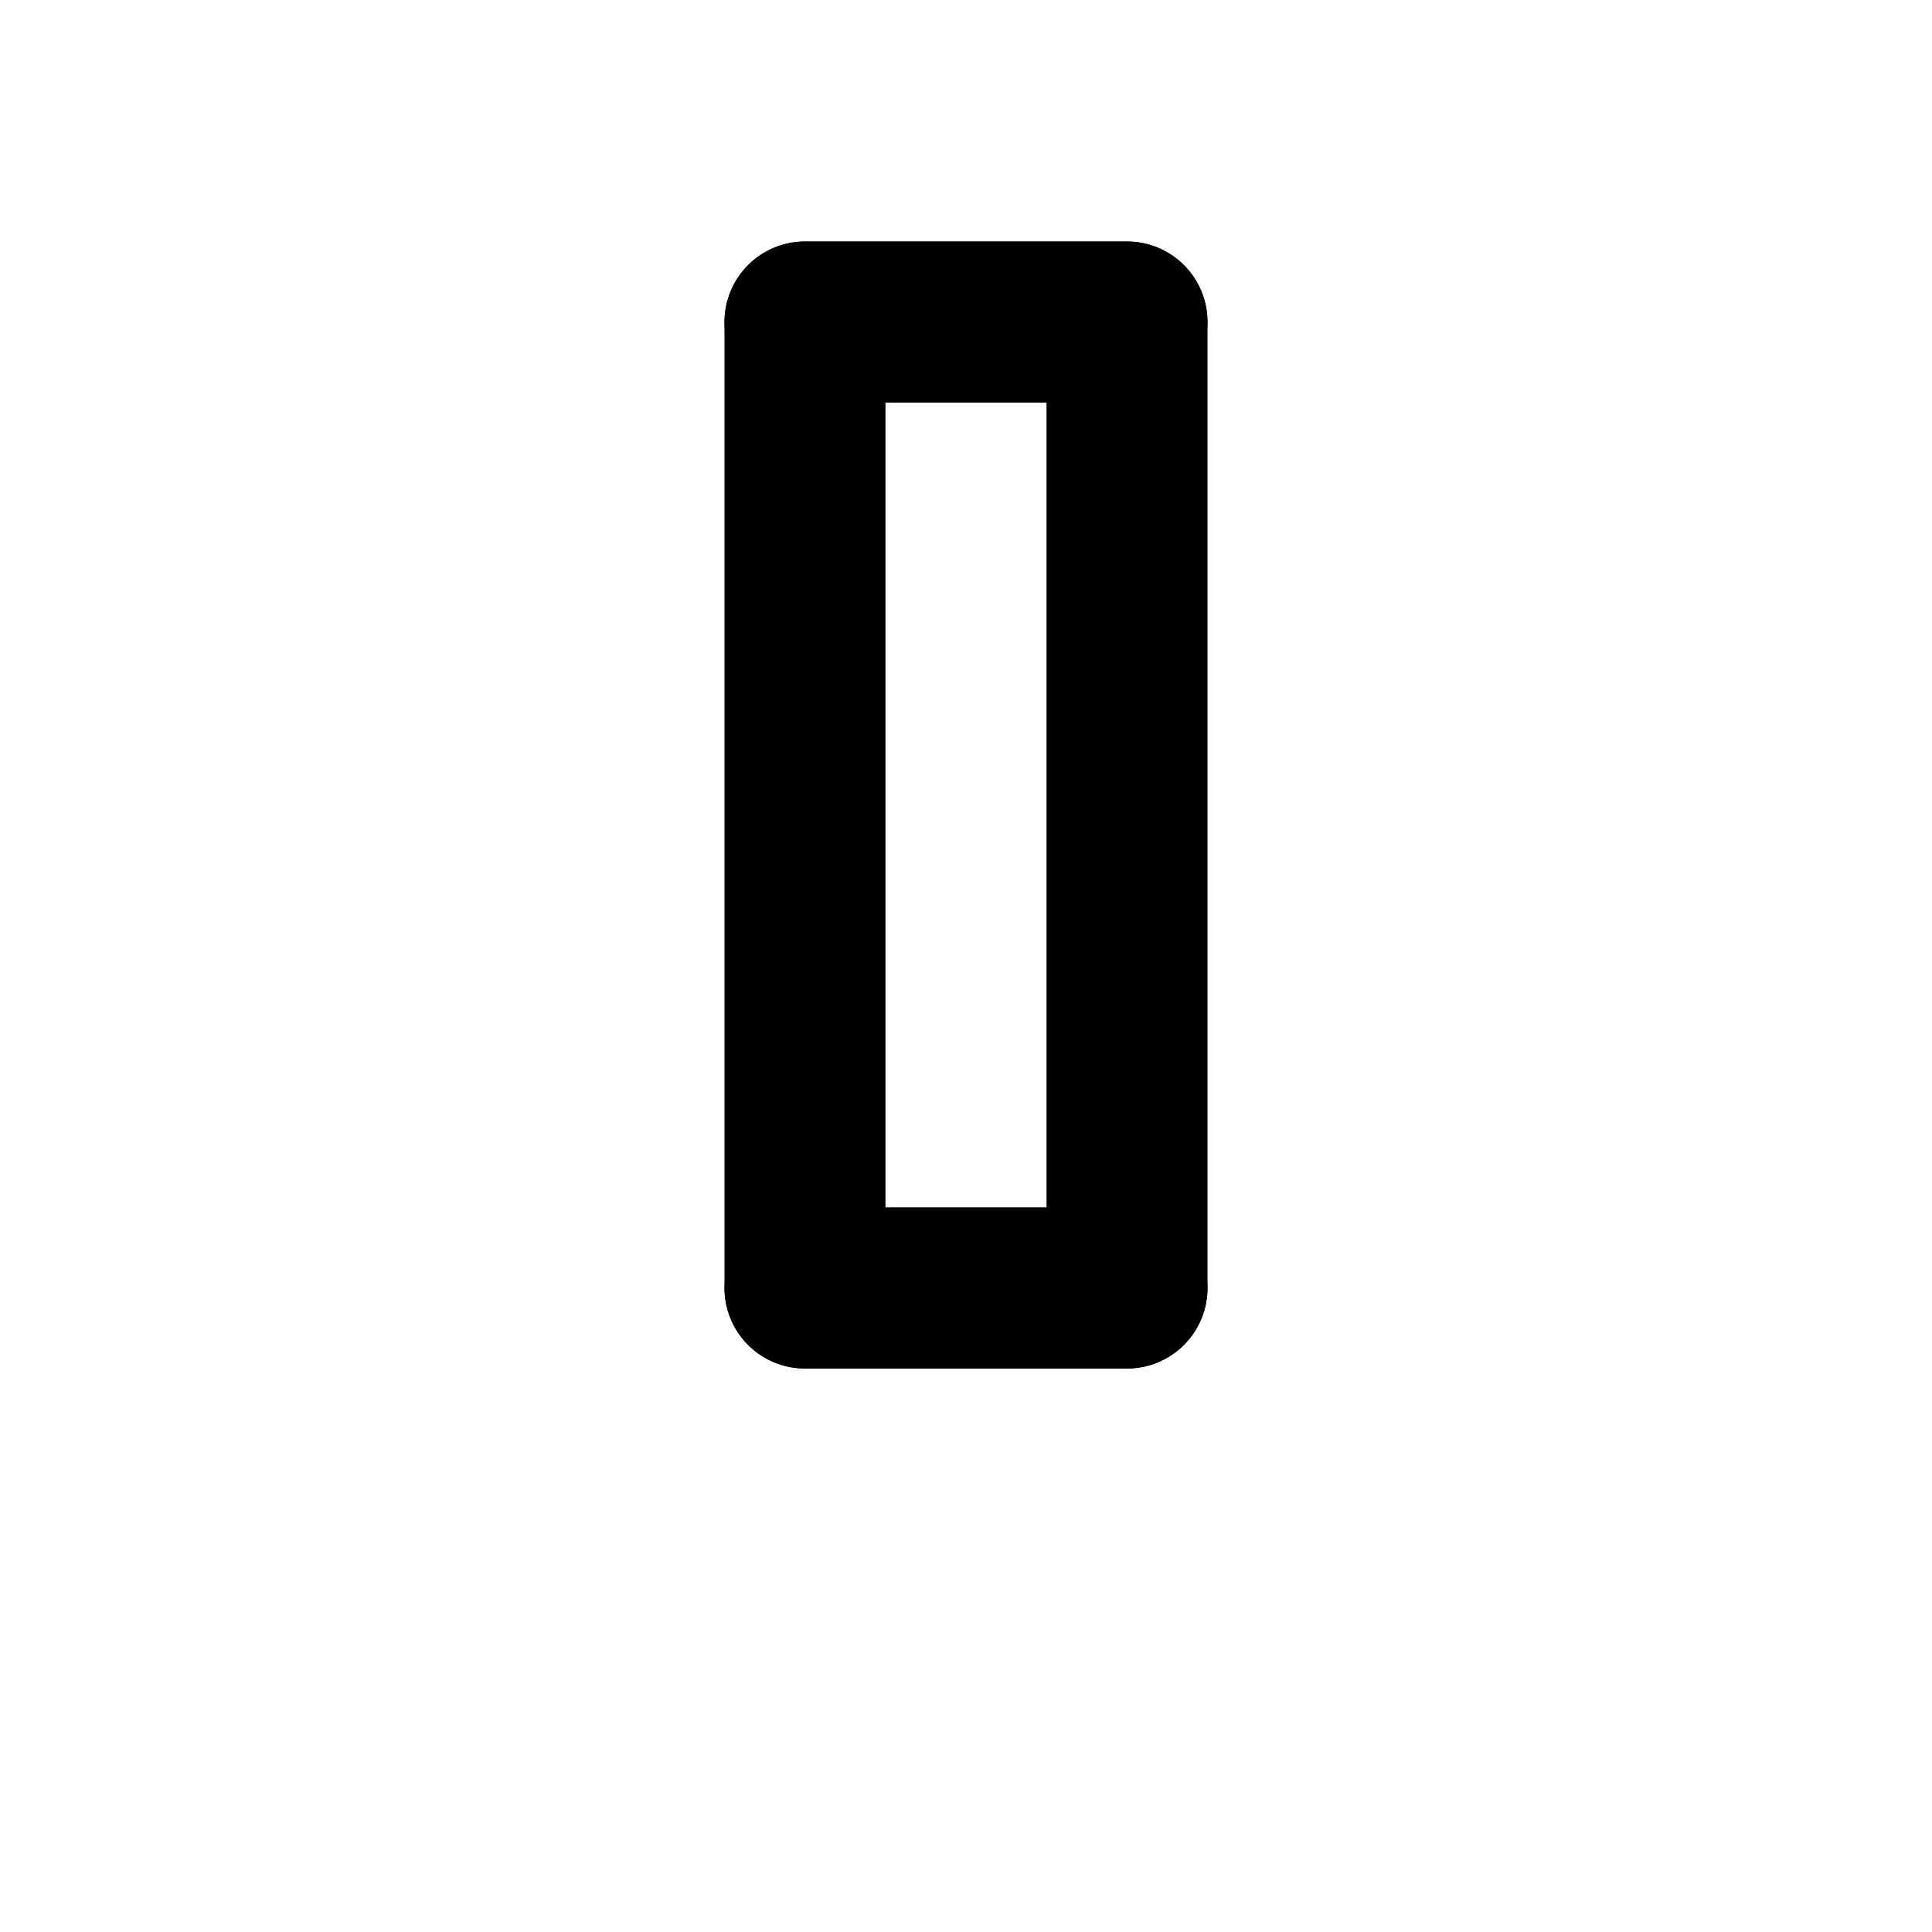 <svg xmlns="http://www.w3.org/2000/svg" viewBox="0 0 24 24" stroke="black" stroke-width="2" fill="none" stroke-linecap="round" stroke-linejoin="round">
    <rect x='10' y='4' width='4' height='12'/><line x1='10' y1='16' x2='14' y2='16'/><line x1='10' y1='4' x2='14' y2='4'/>
</svg>
